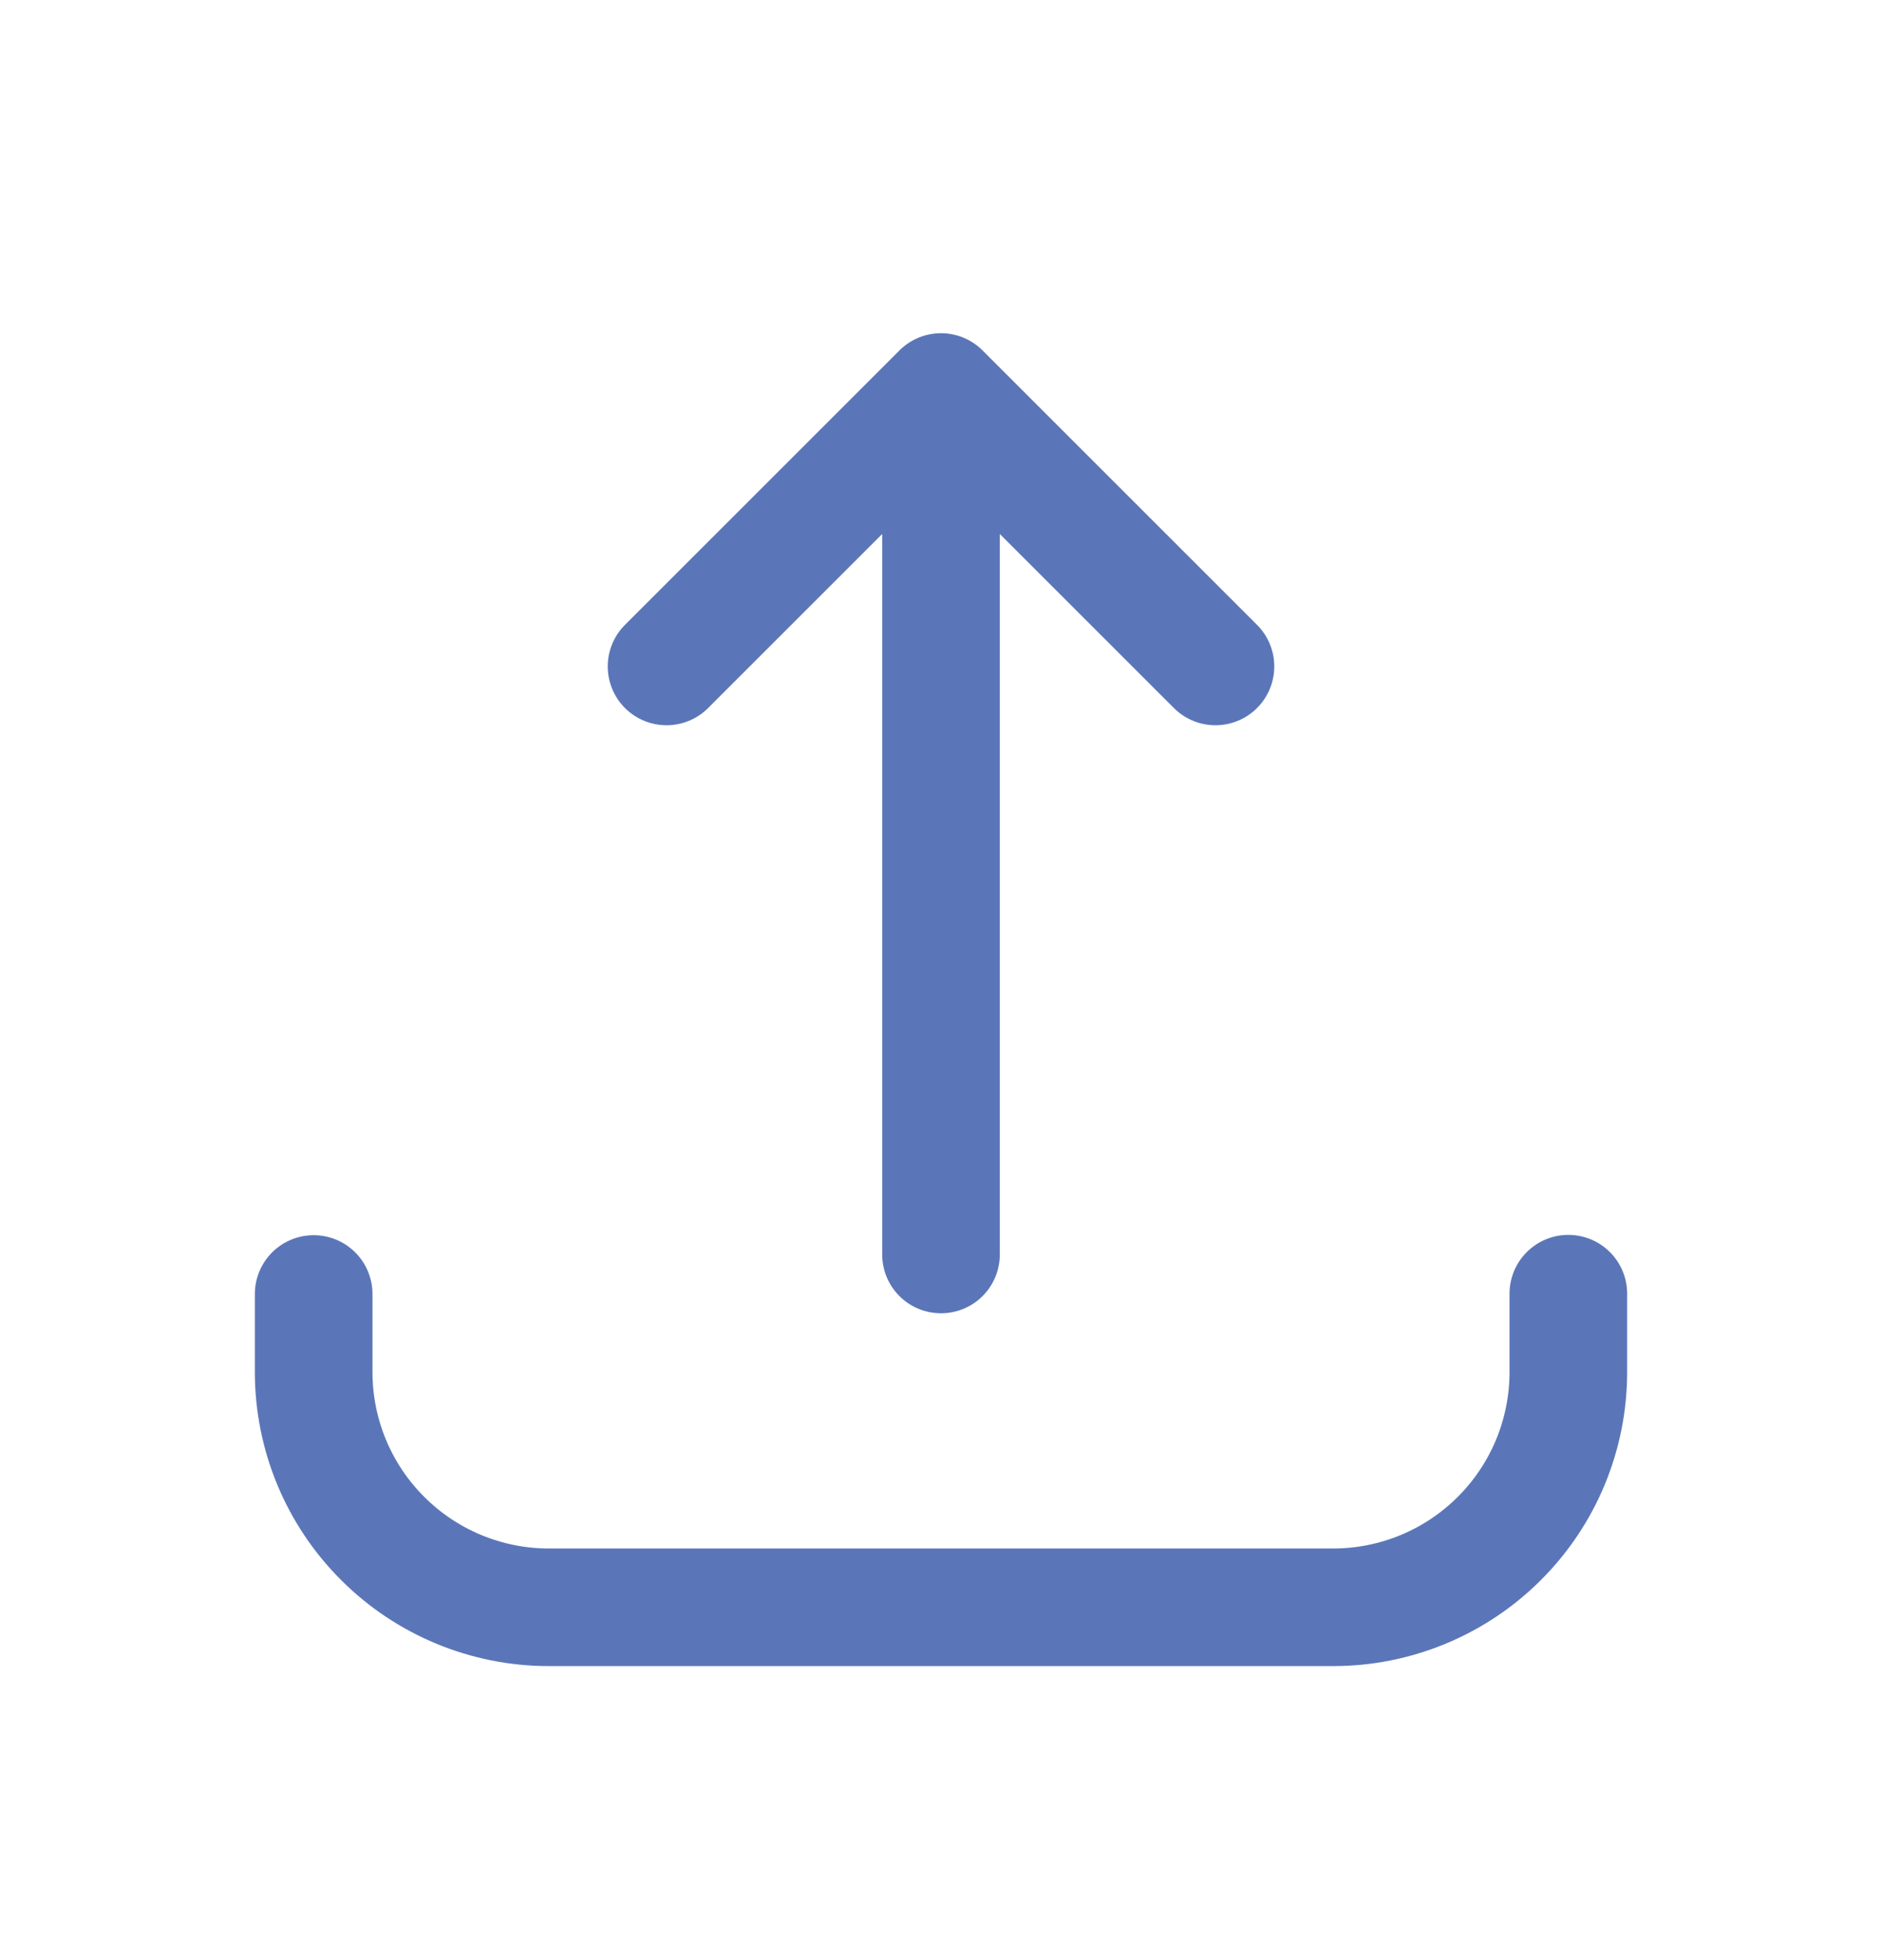 <?xml version="1.0" encoding="UTF-8"?> <svg xmlns="http://www.w3.org/2000/svg" width="24" height="25" viewBox="0 0 24 25" fill="none"><path d="M4 16.504V17.5C4 18.296 4.316 19.059 4.879 19.621C5.441 20.184 6.204 20.5 7 20.5H17C17.796 20.5 18.559 20.184 19.121 19.621C19.684 19.059 20 18.296 20 17.5V16.5M12 16V5M12 5L15.5 8.5M12 5L8.5 8.5" stroke="#5B76B8" stroke-width="1.5" stroke-linecap="round" stroke-linejoin="round"></path></svg> 